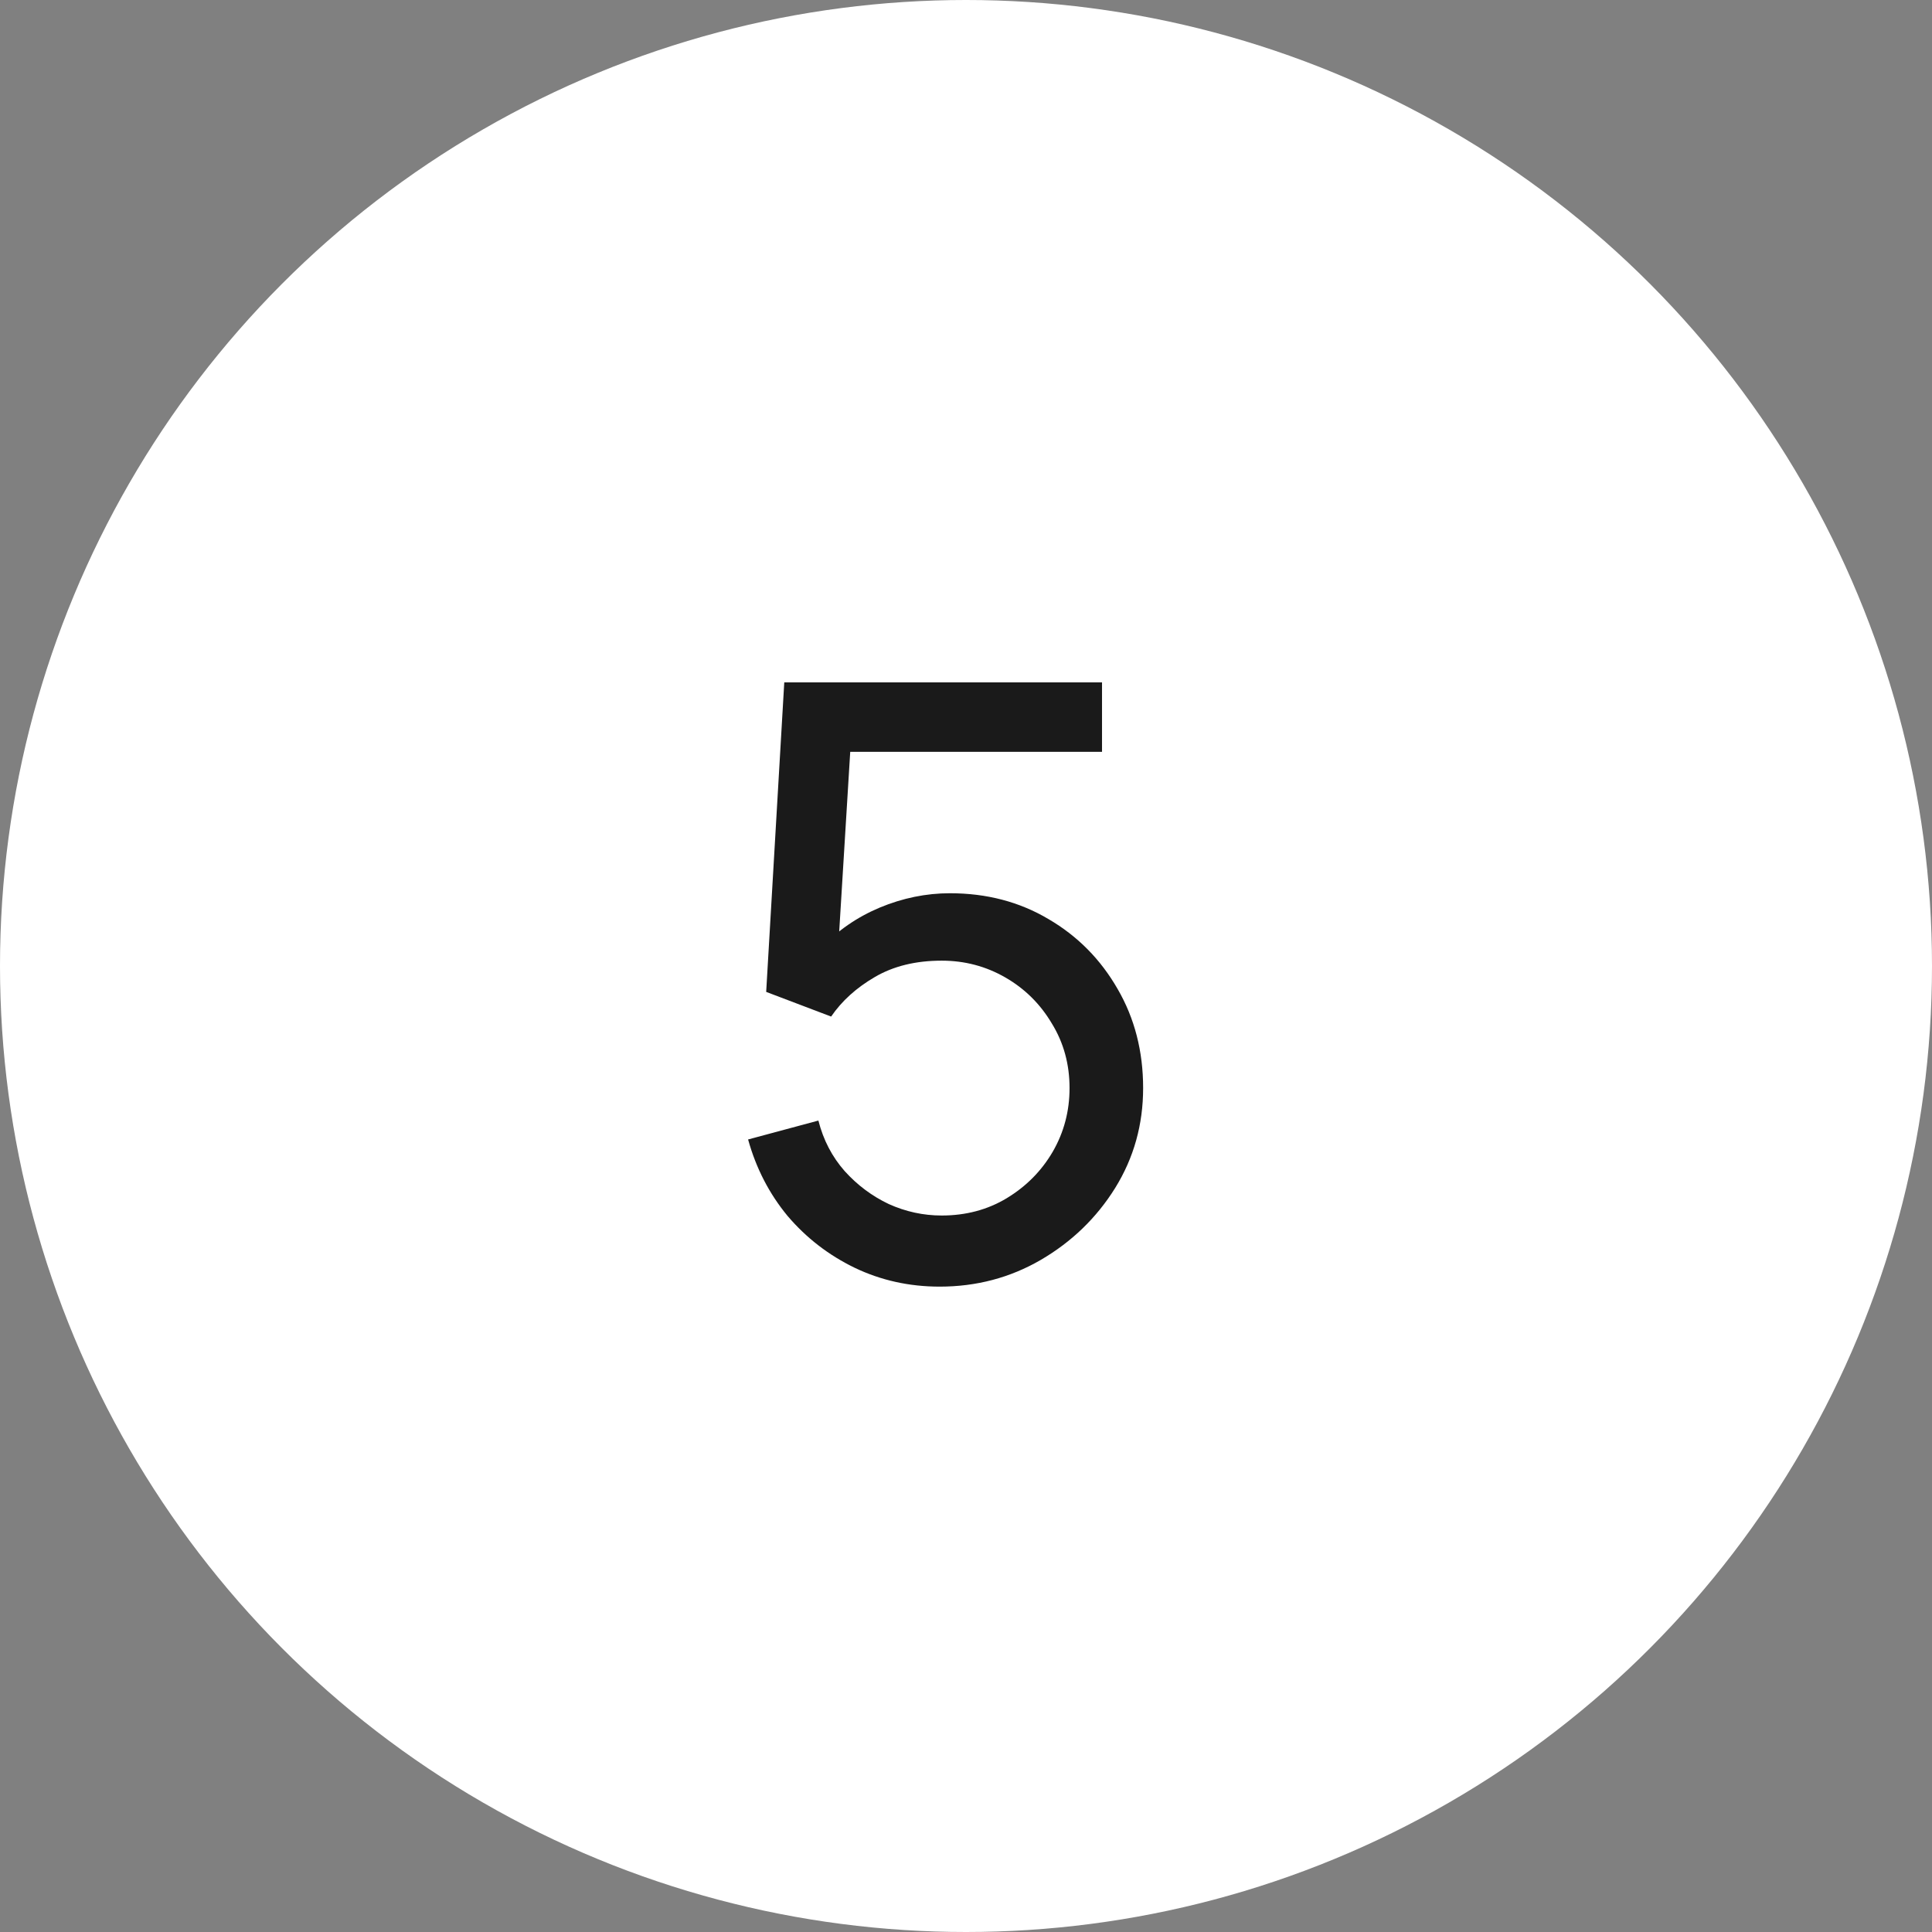 <?xml version="1.0" encoding="UTF-8"?> <svg xmlns="http://www.w3.org/2000/svg" width="47" height="47" viewBox="0 0 47 47" fill="none"><rect x="0" y="0" width="47" height="47" fill="#808080" stroke="none"/><circle cx="23.5" cy="23.5" r="23.5" fill="white"></circle><path d="M22.859 31.3C22.119 31.3 21.429 31.147 20.789 30.84C20.156 30.533 19.613 30.113 19.159 29.58C18.713 29.04 18.393 28.42 18.199 27.72L19.909 27.26C20.029 27.733 20.243 28.143 20.549 28.49C20.856 28.83 21.213 29.097 21.619 29.29C22.033 29.477 22.463 29.57 22.909 29.57C23.496 29.57 24.023 29.43 24.489 29.15C24.963 28.863 25.336 28.487 25.609 28.02C25.883 27.547 26.019 27.03 26.019 26.47C26.019 25.89 25.876 25.367 25.589 24.9C25.309 24.427 24.933 24.053 24.459 23.78C23.986 23.507 23.469 23.37 22.909 23.37C22.276 23.37 21.733 23.503 21.279 23.77C20.833 24.03 20.479 24.35 20.219 24.73L18.639 24.13L19.079 16.6H26.809V18.29H19.939L20.729 17.55L20.359 23.58L19.969 23.07C20.369 22.643 20.846 22.313 21.399 22.08C21.959 21.847 22.529 21.73 23.109 21.73C24.003 21.73 24.803 21.94 25.509 22.36C26.216 22.773 26.776 23.34 27.189 24.06C27.603 24.773 27.809 25.577 27.809 26.47C27.809 27.357 27.583 28.167 27.129 28.9C26.676 29.627 26.073 30.21 25.319 30.65C24.573 31.083 23.753 31.3 22.859 31.3Z" fill="#1A1A1A"></path></svg> 